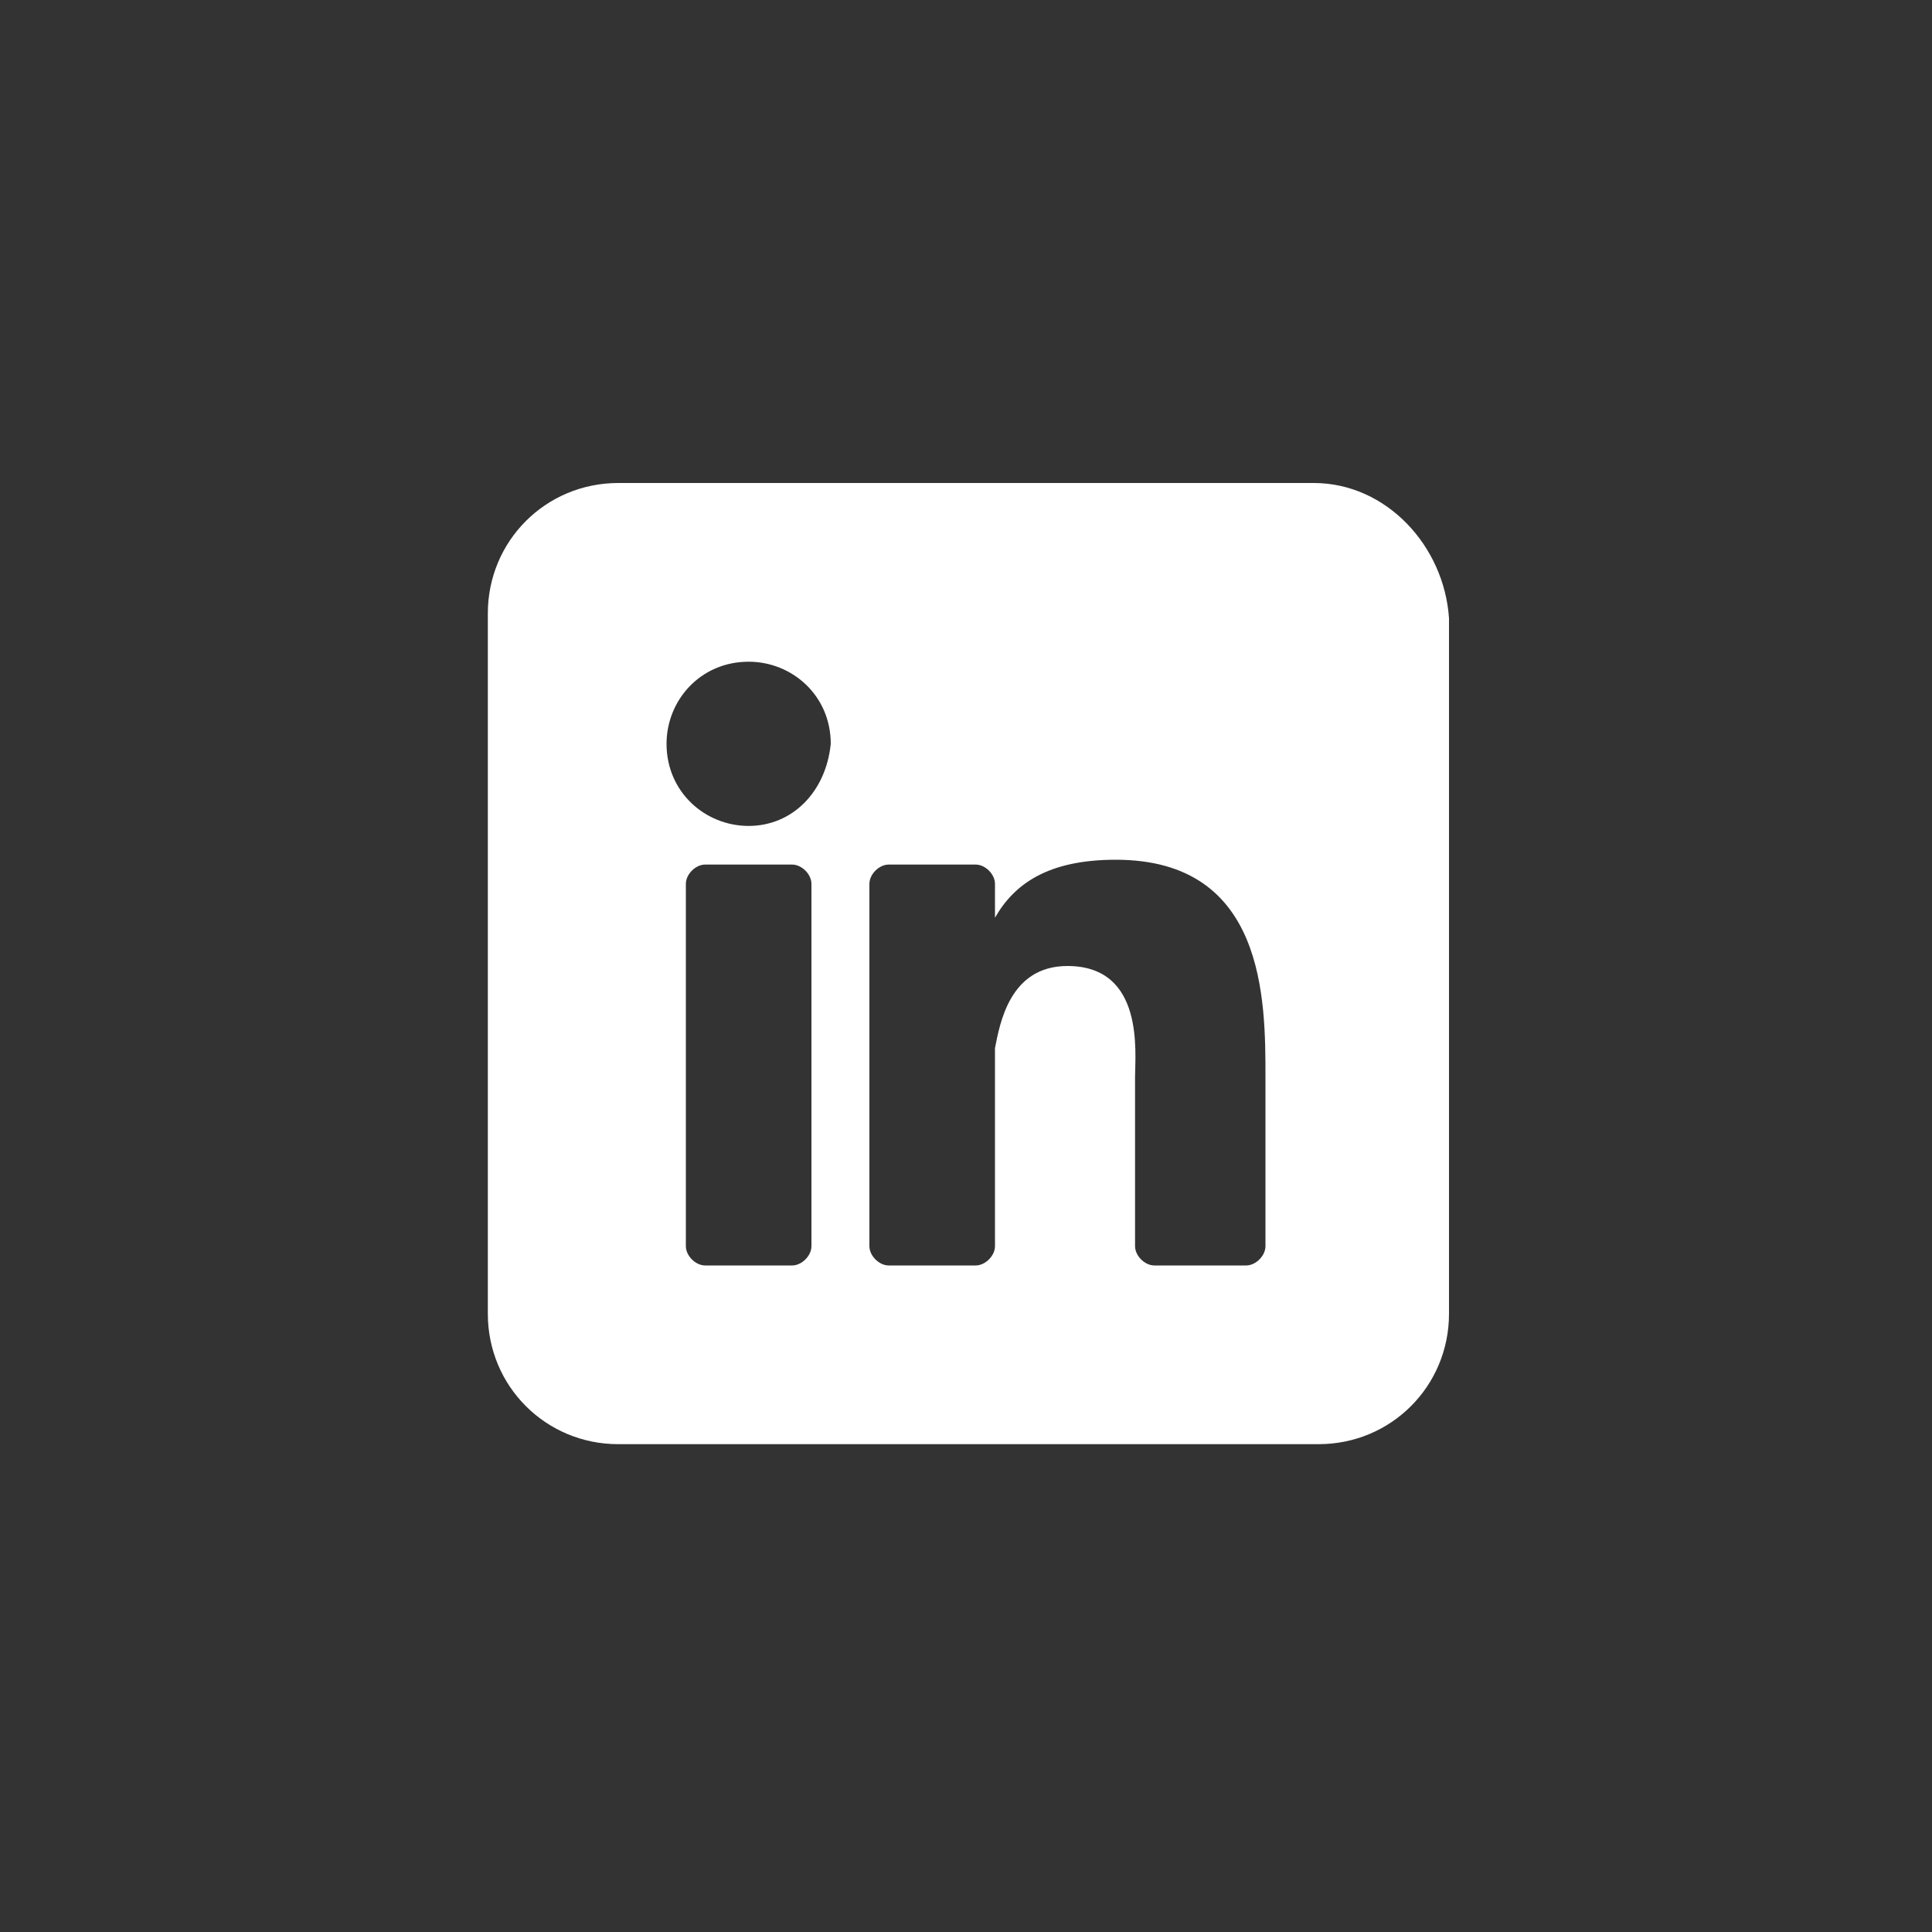 <?xml version="1.0" encoding="utf-8"?>
<!-- Generator: Adobe Illustrator 27.4.1, SVG Export Plug-In . SVG Version: 6.00 Build 0)  -->
<svg version="1.1" id="Layer_1" xmlns="http://www.w3.org/2000/svg" xmlns:xlink="http://www.w3.org/1999/xlink" x="0px" y="0px"
	 viewBox="0 0 40 40" style="enable-background:new 0 0 40 40;" xml:space="preserve">
<rect x="0" y="0" width="40" height="40" fill="#333333" stroke="none"/>
<style type="text/css">
	.st0{fill:#FFFFFF;}
</style>
<g id="Layer_2_00000121996005941921369200000010890082678433083577_">
	<g id="linkedin">
		<path id="icon" class="st0" d="M27.2,10H12.8c-1.5,0-2.7,1.2-2.7,2.7v14.5c0,1.5,1.2,2.7,2.7,2.7h14.5c1.5,0,2.7-1.2,2.7-2.7V12.8
			C29.9,11.3,28.7,10,27.2,10z M16.8,25.8c0,0.2-0.2,0.4-0.4,0.4l0,0h-1.8c-0.2,0-0.4-0.2-0.4-0.4l0,0v-7.5c0-0.2,0.2-0.4,0.4-0.4
			l0,0h1.8c0.2,0,0.4,0.2,0.4,0.4V25.8z M15.5,17.1c-0.9,0-1.7-0.7-1.7-1.7c0-0.9,0.7-1.7,1.7-1.7c0.9,0,1.7,0.7,1.7,1.7
			C17.1,16.4,16.4,17.1,15.5,17.1z M26.2,25.8c0,0.2-0.2,0.4-0.4,0.4l0,0h-1.9c-0.2,0-0.4-0.2-0.4-0.4l0,0v-3.5
			c0-0.5,0.2-2.3-1.4-2.3c-1.2,0-1.4,1.2-1.5,1.7v4.1c0,0.2-0.2,0.4-0.4,0.4h-1.8c-0.2,0-0.4-0.2-0.4-0.4l0,0v-7.5
			c0-0.2,0.2-0.4,0.4-0.4l0,0h1.8c0.2,0,0.4,0.2,0.4,0.4v0.7c0.4-0.7,1.1-1.2,2.5-1.2c3.1,0,3.1,2.9,3.1,4.5L26.2,25.8z"/>
	</g>
</g>
</svg>
